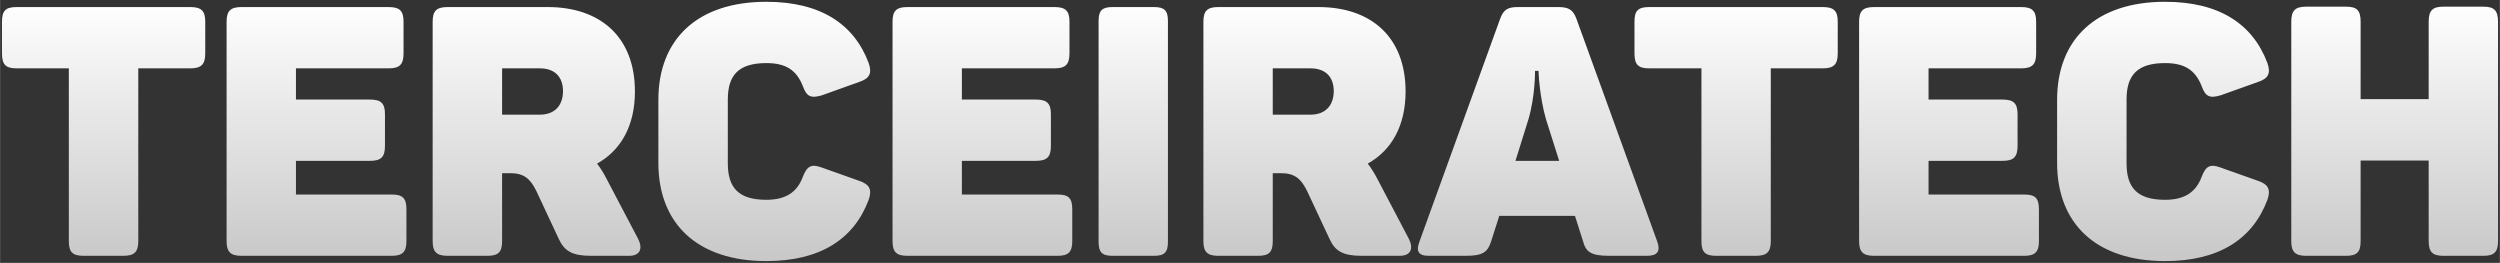 <?xml version="1.0" encoding="UTF-8"?>
<!DOCTYPE svg PUBLIC "-//W3C//DTD SVG 1.1//EN" "http://www.w3.org/Graphics/SVG/1.1/DTD/svg11.dtd">
<!-- Creator: CorelDRAW X8 -->
<svg xmlns="http://www.w3.org/2000/svg" xml:space="preserve" width="251.619mm" height="26.458mm" version="1.1" style="shape-rendering:geometricPrecision; text-rendering:geometricPrecision; image-rendering:optimizeQuality; fill-rule:evenodd; clip-rule:evenodd"
viewBox="0 0 25162 2646"
 xmlns:xlink="http://www.w3.org/1999/xlink">
 <rect x="0" y="0" width="25162" height="2646" fill="#333333" stroke="none"/>
 <defs>
  <style type="text/css">
   <![CDATA[
    .fil0 {fill:url(#id0);fill-rule:nonzero}
   ]]>
  </style>
  <linearGradient id="id0" gradientUnits="userSpaceOnUse" x1="12580.9" y1="2628.19" x2="12580.9" y2="17.63">
   <stop offset="0" style="stop-opacity:1; stop-color:#C8C8C8"/>
   <stop offset="1" style="stop-opacity:1; stop-color:white"/>
  </linearGradient>
 </defs>
 <g id="Camada_x0020_1">
  <path class="fil0" d="M1913 71l-1746 0c-113,0 -148,38 -148,148l0 317c0,113 35,152 148,152l525 0 0 1739c0,109 36,148 149,148l398 0c113,0 152,-39 152,-148l0 -1739 522 0c113,0 152,-39 152,-152l0 -317c0,-110 -39,-148 -152,-148zm1997 0l-1478 0c-113,0 -152,38 -152,148l0 2208c0,109 39,148 152,148l1509 0c110,0 149,-39 149,-148l0 -321c0,-113 -39,-148 -149,-148l-963 0 0 -339 745 0c113,0 151,-39 151,-151l0 -318c0,-109 -38,-148 -151,-148l-745 0 0 -314 932 0c113,0 151,-39 151,-152l0 -317c0,-110 -38,-148 -151,-148zm1601 0l-1005 0c-113,0 -152,38 -152,148l0 2208c0,109 39,148 152,148l398 0c113,0 149,-39 149,-148l0 -684 81 0c144,0 204,60 264,180l226 483c57,123 138,169 325,169l381 0c116,0 141,-77 91,-173l-317 -603c-28,-56 -60,-106 -95,-152 240,-134 381,-381 381,-726 0,-547 -346,-850 -879,-850zm155 846c0,145 -84,237 -232,237l-381 0 0 -466 381 0c151,0 232,88 232,229zm960 88l0 635c0,611 392,988 1087,988 543,0 882,-222 1030,-617 35,-102 10,-155 -96,-191l-377 -134c-106,-39 -148,-14 -191,96 -56,151 -169,229 -366,229 -279,0 -388,-120 -388,-367l0 -642c0,-247 109,-367 388,-367 197,0 303,71 366,229 39,110 82,127 191,96l377 -135c106,-35 131,-88 96,-190 -148,-395 -487,-617 -1030,-617 -695,0 -1087,377 -1087,987zm3986 -934l-1478 0c-113,0 -151,38 -151,148l0 2208c0,109 38,148 151,148l1510 0c110,0 148,-39 148,-148l0 -321c0,-113 -38,-148 -148,-148l-963 0 0 -339 744 0c113,0 152,-39 152,-151l0 -318c0,-109 -39,-148 -152,-148l-744 0 0 -314 931 0c113,0 152,-39 152,-152l0 -317c0,-110 -39,-148 -152,-148zm445 141l0 2222c0,106 35,141 141,141l416 0c106,0 141,-35 141,-141l0 -2222c0,-106 -35,-141 -141,-141l-416 0c-106,0 -141,35 -141,141zm2212 -141l-1006 0c-112,0 -151,38 -151,148l0 2208c0,109 39,148 151,148l399 0c113,0 148,-39 148,-148l0 -684 81 0c145,0 205,60 265,180l226 483c56,123 137,169 324,169l381 0c117,0 141,-77 92,-173l-317 -603c-29,-56 -60,-106 -96,-152 240,-134 381,-381 381,-726 0,-547 -345,-850 -878,-850zm155 846c0,145 -85,237 -233,237l-381 0 0 -466 381 0c152,0 233,88 233,229zm3256 1514l-814 -2244c-35,-92 -81,-116 -184,-116l-401 0c-102,0 -148,21 -184,123l-810 2237c-36,95 -14,144 94,144l371 0c176,0 222,-39 257,-148l81 -254 762 0 81 254c28,109 81,148 264,148l381 0c106,0 137,-49 102,-144zm-1118 -1225l131 413 -440 0 130 -416c70,-236 67,-490 67,-490l35 0c0,0 7,254 77,493zm2783 -1135l-1746 0c-113,0 -148,38 -148,148l0 317c0,113 35,152 148,152l526 0 0 1739c0,109 35,148 148,148l399 0c112,0 151,-39 151,-148l0 -1739 522 0c113,0 152,-39 152,-152l0 -317c0,-110 -39,-148 -152,-148zm1997 0l-1478 0c-113,0 -152,38 -152,148l0 2208c0,109 39,148 152,148l1510 0c109,0 148,-39 148,-148l0 -321c0,-113 -39,-148 -148,-148l-963 0 0 -339 744 0c113,0 152,-39 152,-151l0 -318c0,-109 -39,-148 -152,-148l-744 0 0 -314 931 0c113,0 152,-39 152,-152l0 -317c0,-110 -39,-148 -152,-148zm363 934l0 635c0,611 392,988 1087,988 543,0 882,-222 1030,-617 35,-102 11,-155 -95,-191l-378 -134c-105,-39 -148,-14 -190,96 -57,151 -169,229 -367,229 -279,0 -388,-120 -388,-367l0 -642c0,-247 109,-367 388,-367 198,0 303,71 367,229 39,110 81,127 190,96l378 -135c106,-35 130,-88 95,-190 -148,-395 -487,-617 -1030,-617 -695,0 -1087,377 -1087,987zm4290 -938l-402 0c-109,0 -148,39 -148,152l0 779 -685 0 0 -779c0,-113 -35,-152 -148,-152l-398 0c-113,0 -152,39 -152,152l0 2208c0,109 39,148 152,148l398 0c113,0 148,-39 148,-148l0 -811 685 0 0 811c0,109 39,148 148,148l402 0c110,0 148,-39 148,-148l0 -2208c0,-113 -38,-152 -148,-152z"/>
 </g>
</svg>
